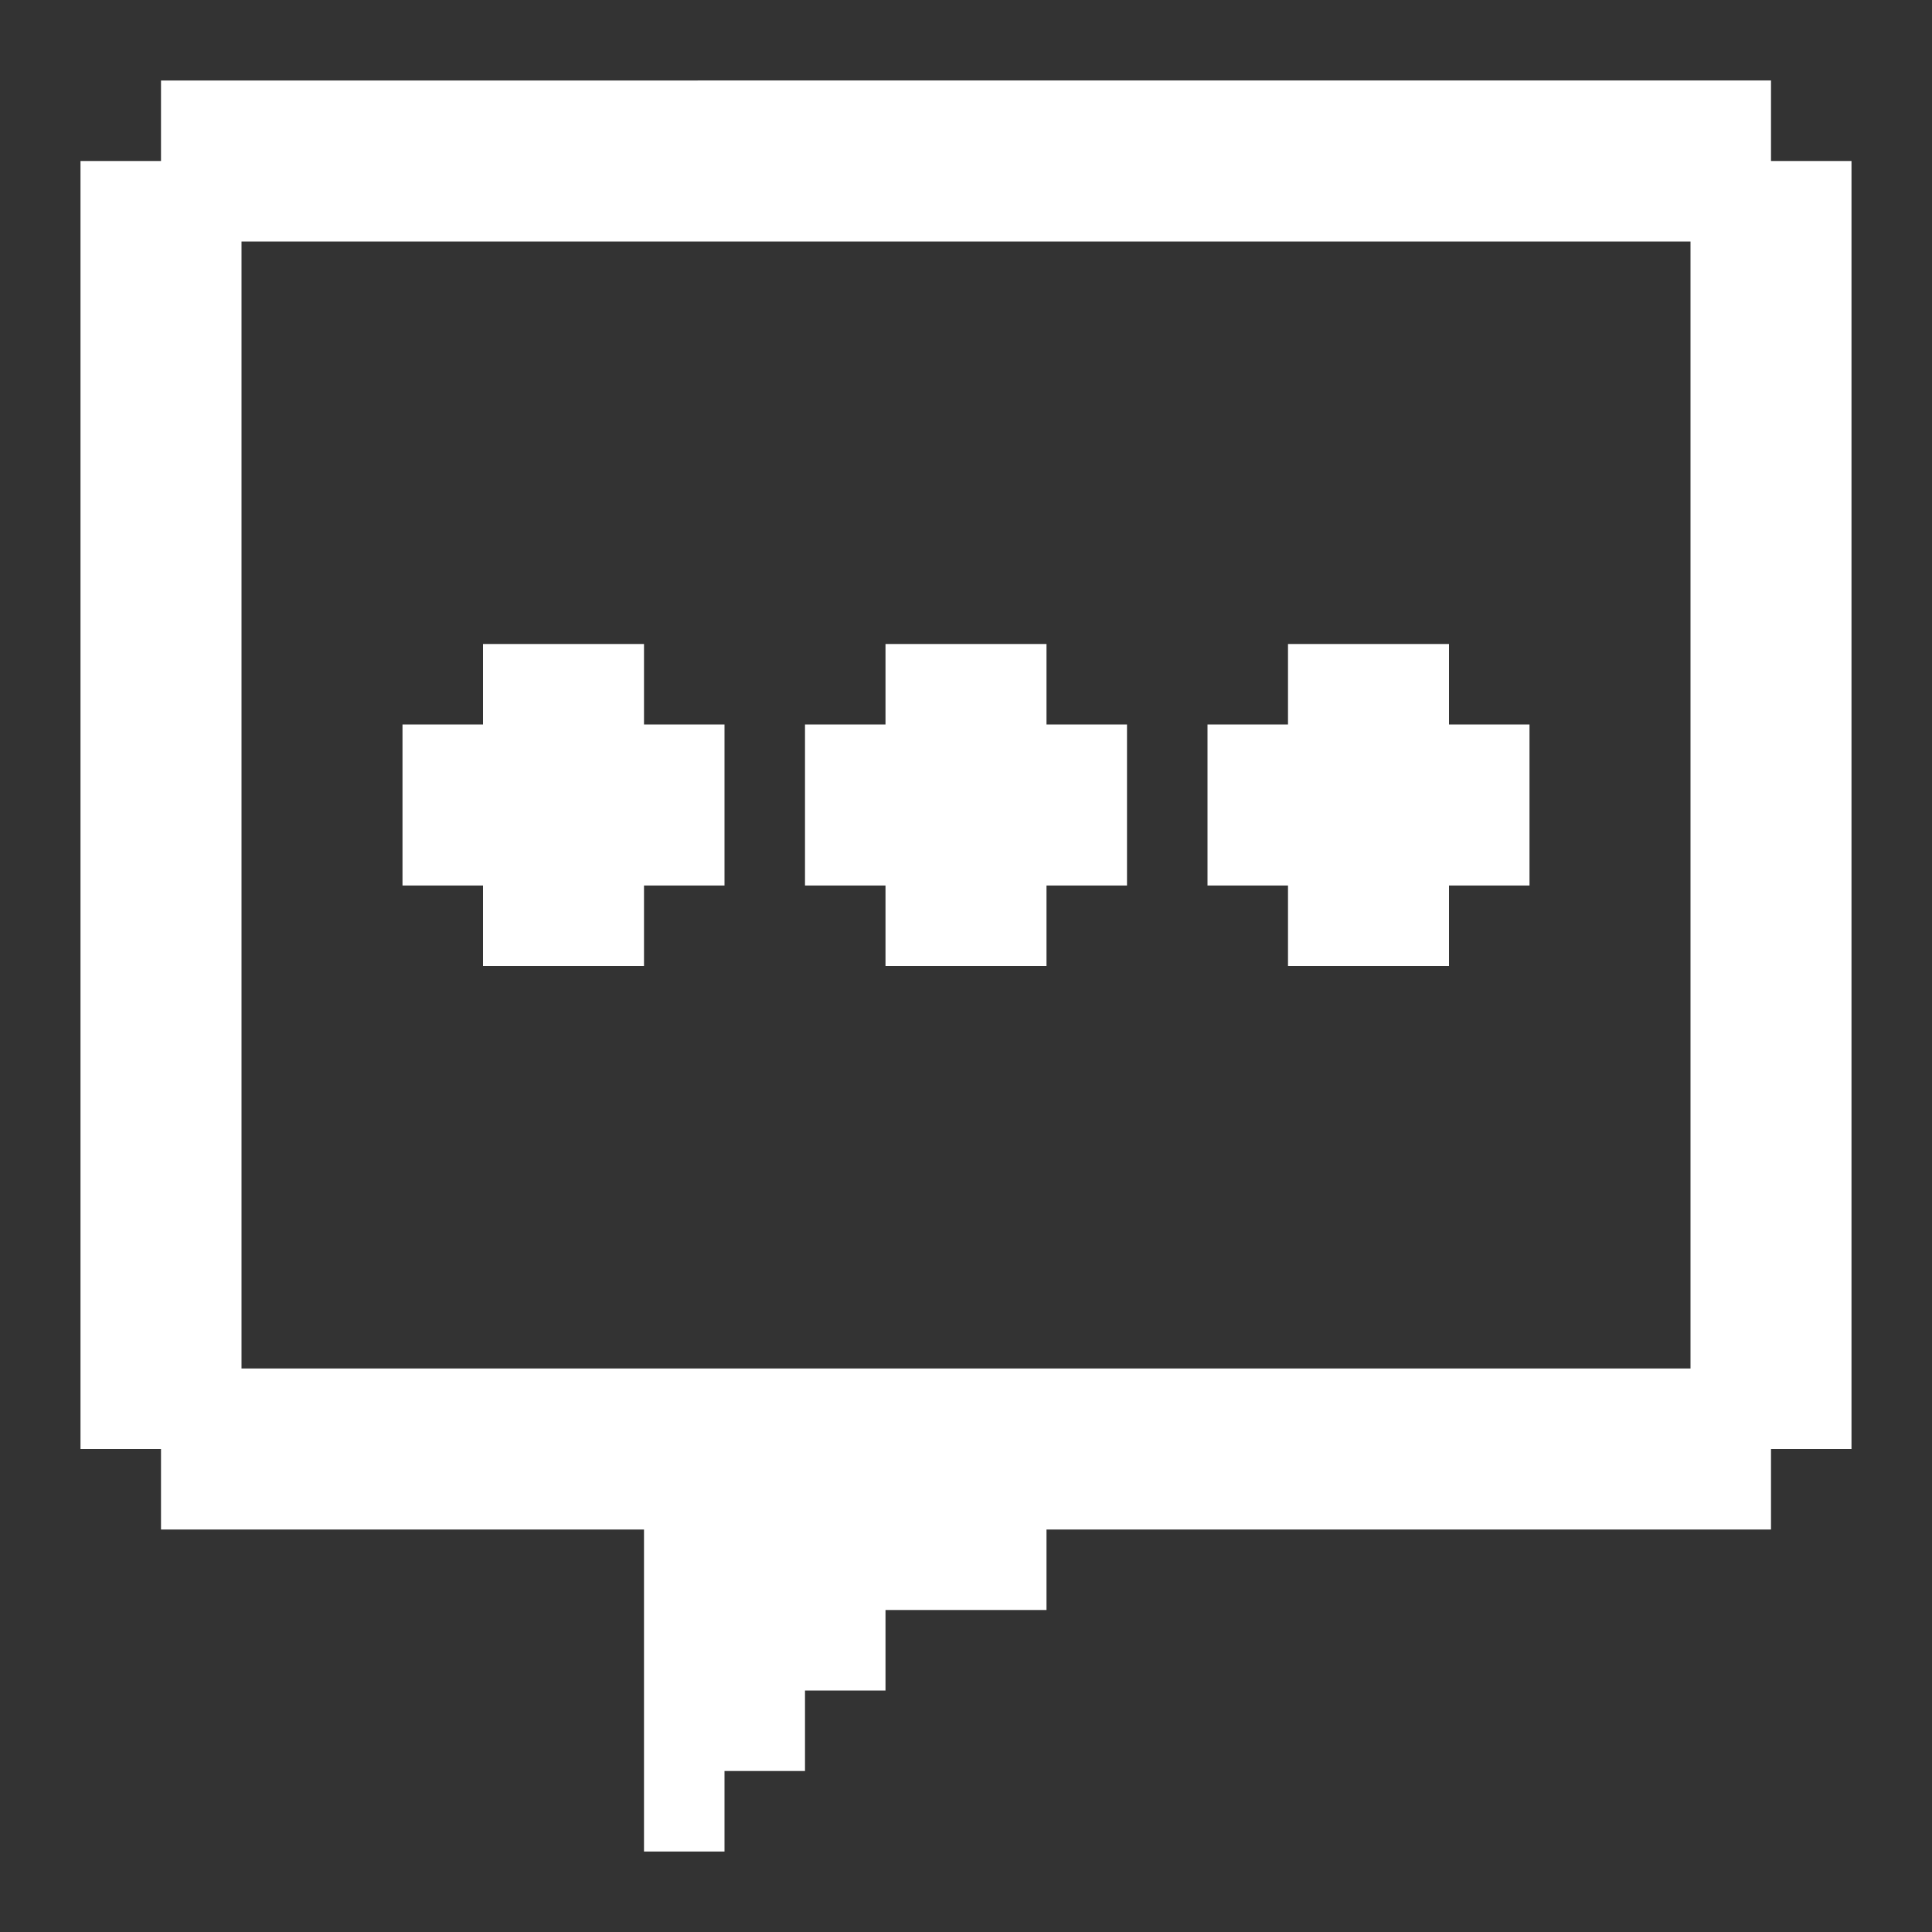 <svg xmlns="http://www.w3.org/2000/svg" id="message-dots" viewBox="0 0 24 24"><rect x="0" y="0" width="24" height="24" fill="#333333" stroke="none"/><polygon points="19 9 19 11 18 11 18 12 16 12 16 11 15 11 15 9 16 9 16 8 18 8 18 9 19 9" fill="#ffffff"/><polygon points="14 9 14 11 13 11 13 12 11 12 11 11 10 11 10 9 11 9 11 8 13 8 13 9 14 9" fill="#ffffff"/><polygon points="9 9 9 11 8 11 8 12 6 12 6 11 5 11 5 9 6 9 6 8 8 8 8 9 9 9" fill="#ffffff"/><path d="m22,2v-1H2v1h-1v16h1v1h6v4h1v-1h1v-1h1v-1h2v-1h9v-1h1V2h-1Zm-1,15H3V3h18v14Z" fill="#ffffff"/></svg>